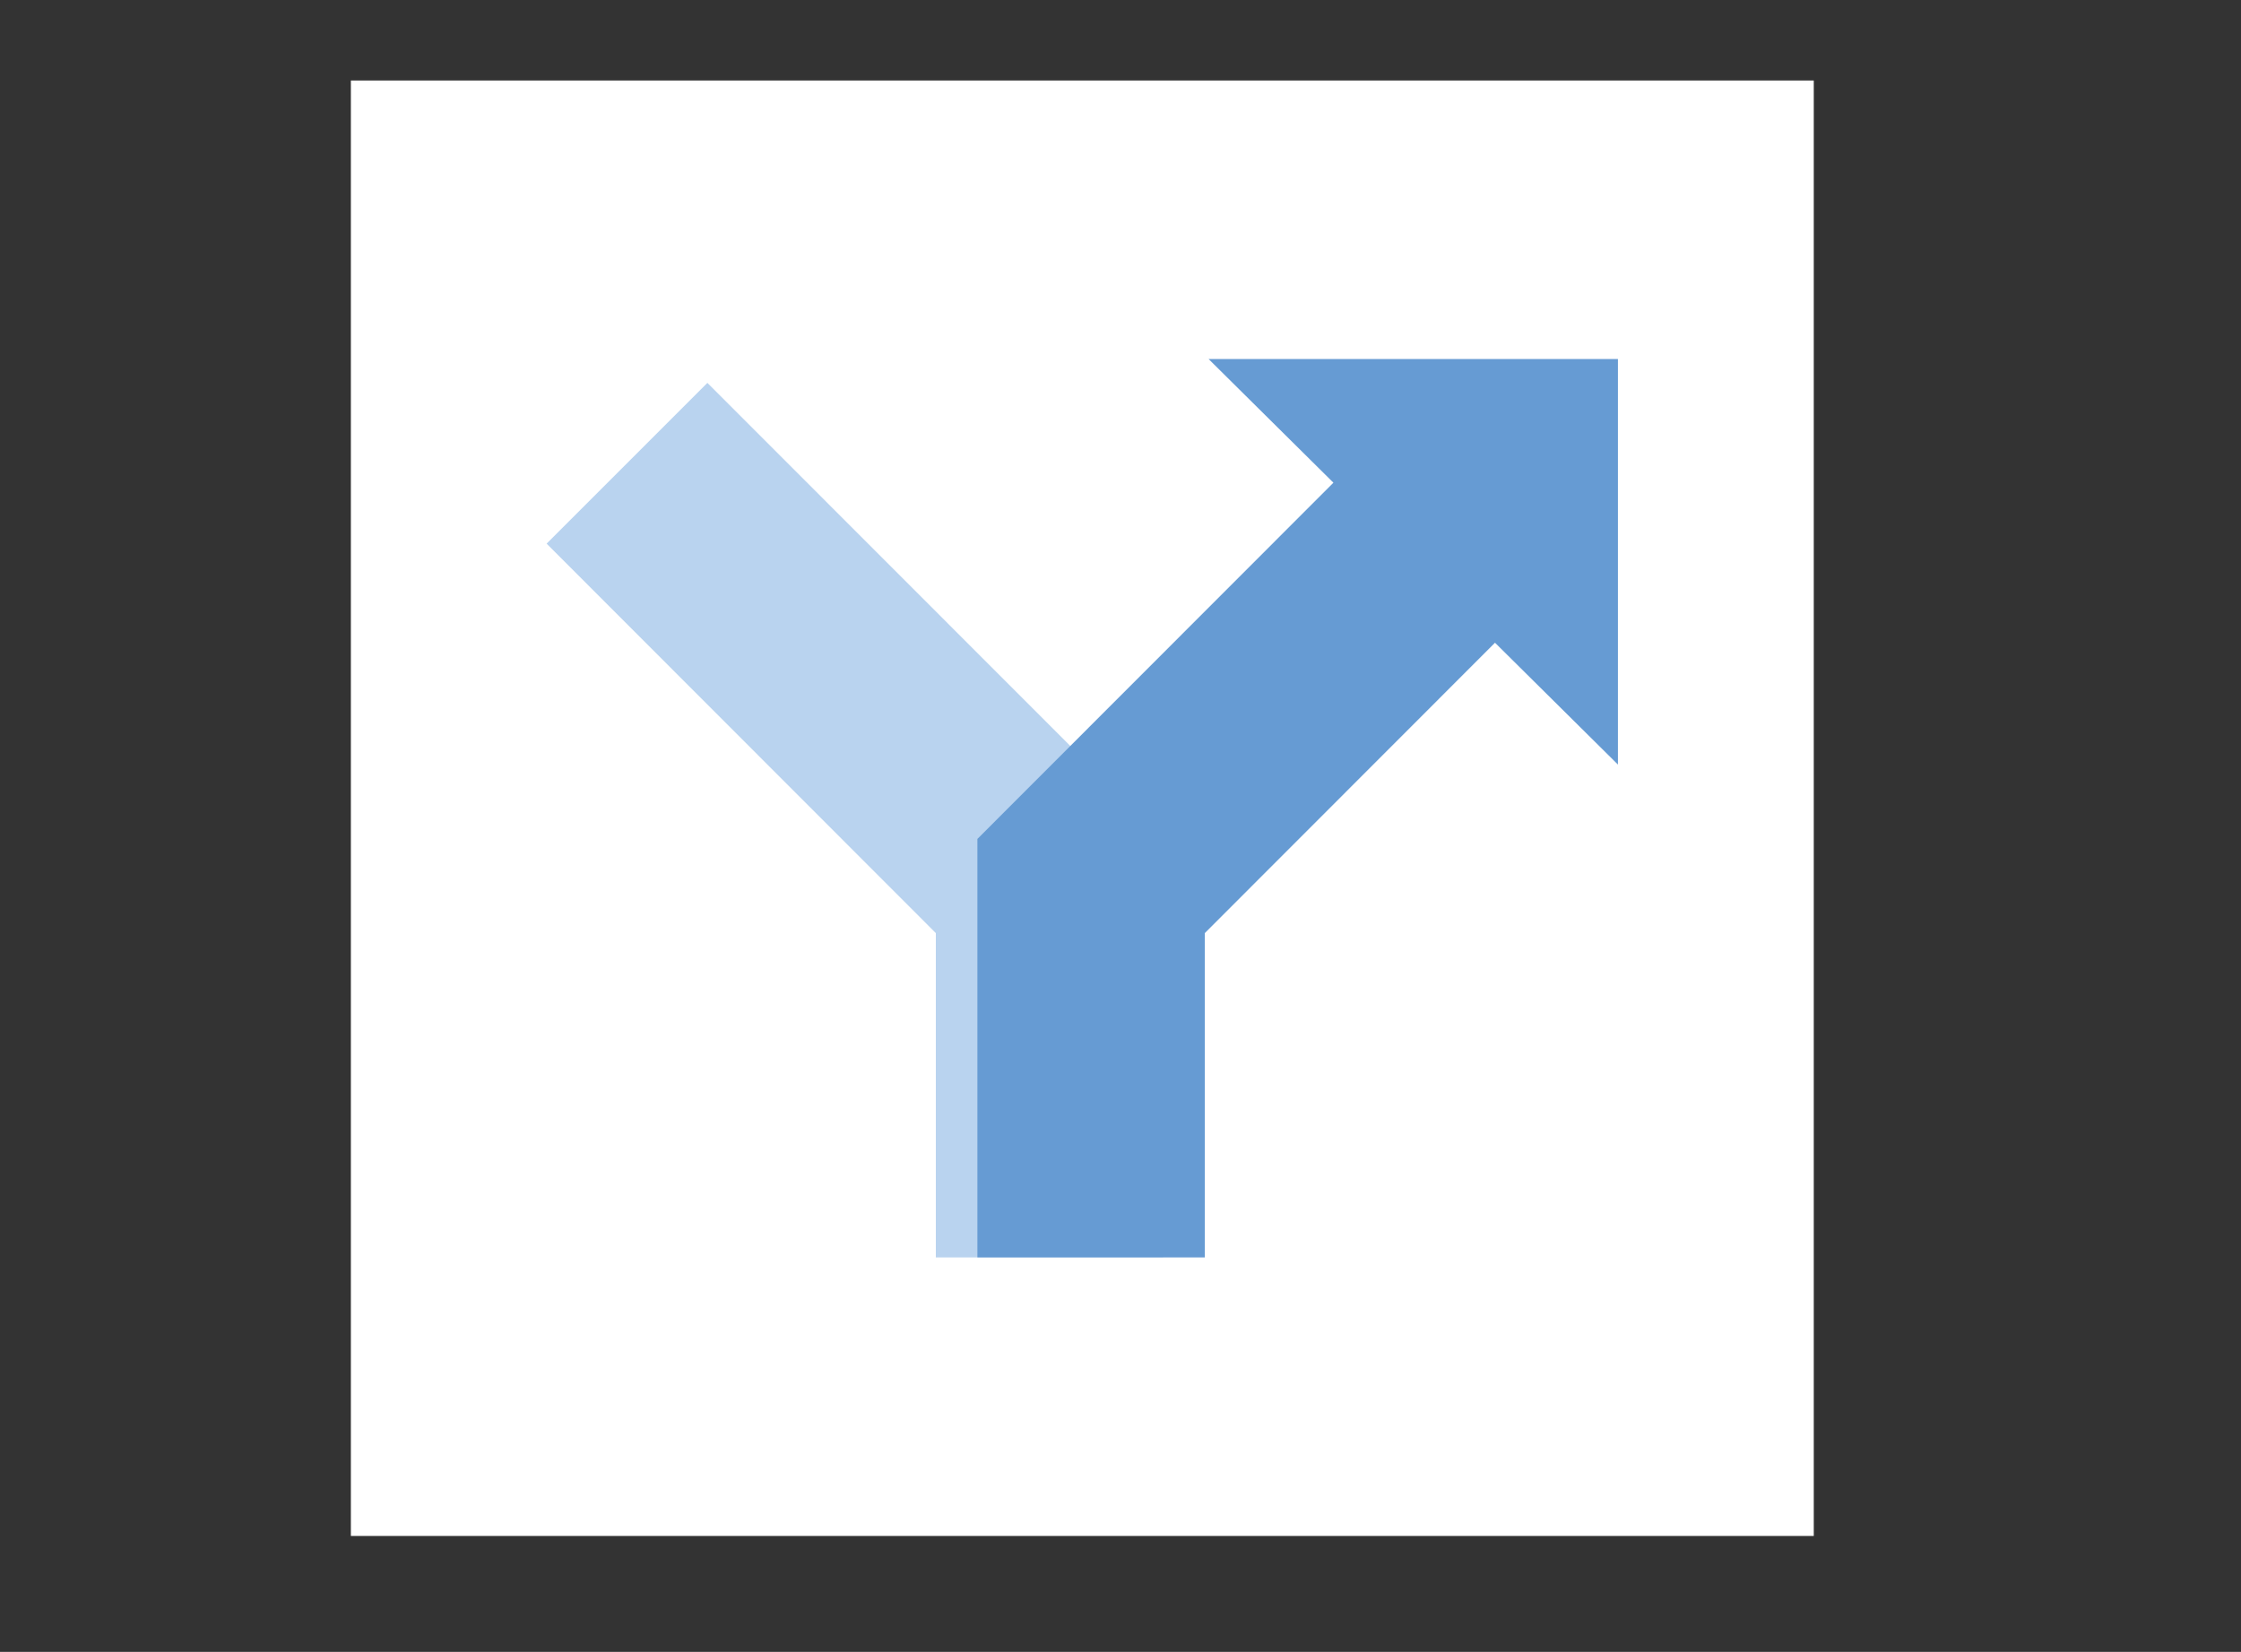 <?xml version="1.0" encoding="utf-8"?>
<!-- Generator: Adobe Illustrator 16.0.1, SVG Export Plug-In . SVG Version: 6.00 Build 0)  -->
<!DOCTYPE svg PUBLIC "-//W3C//DTD SVG 1.1//EN" "http://www.w3.org/Graphics/SVG/1.1/DTD/svg11.dtd">
<svg version="1.1" id="Ebene_2" xmlns="http://www.w3.org/2000/svg" xmlns:xlink="http://www.w3.org/1999/xlink" x="0px" y="0px"
	 width="49.275px" height="36.323px" viewBox="0 0 49.275 36.323" enable-background="new 0 0 49.275 36.323" xml:space="preserve">
<rect x="0" y="0" width="49.275" height="36.323" fill="#333333" stroke="none"/>
<rect x="7.715" y="1.77" fill="#FFFFFF" width="32.166" height="32.004"/>
<g>
	<polygon fill="#B9D3EF" points="25.577,27.649 20.577,27.649 20.577,20.518 12.019,11.954 15.554,8.419 25.577,18.447 	"/>
	<polygon fill="#669BD3" points="35.575,7.895 26.575,7.895 29.319,10.614 21.491,18.447 21.491,27.649 26.491,27.649 
		26.491,20.518 32.872,14.133 35.575,16.812 	"/>
</g>
</svg>
